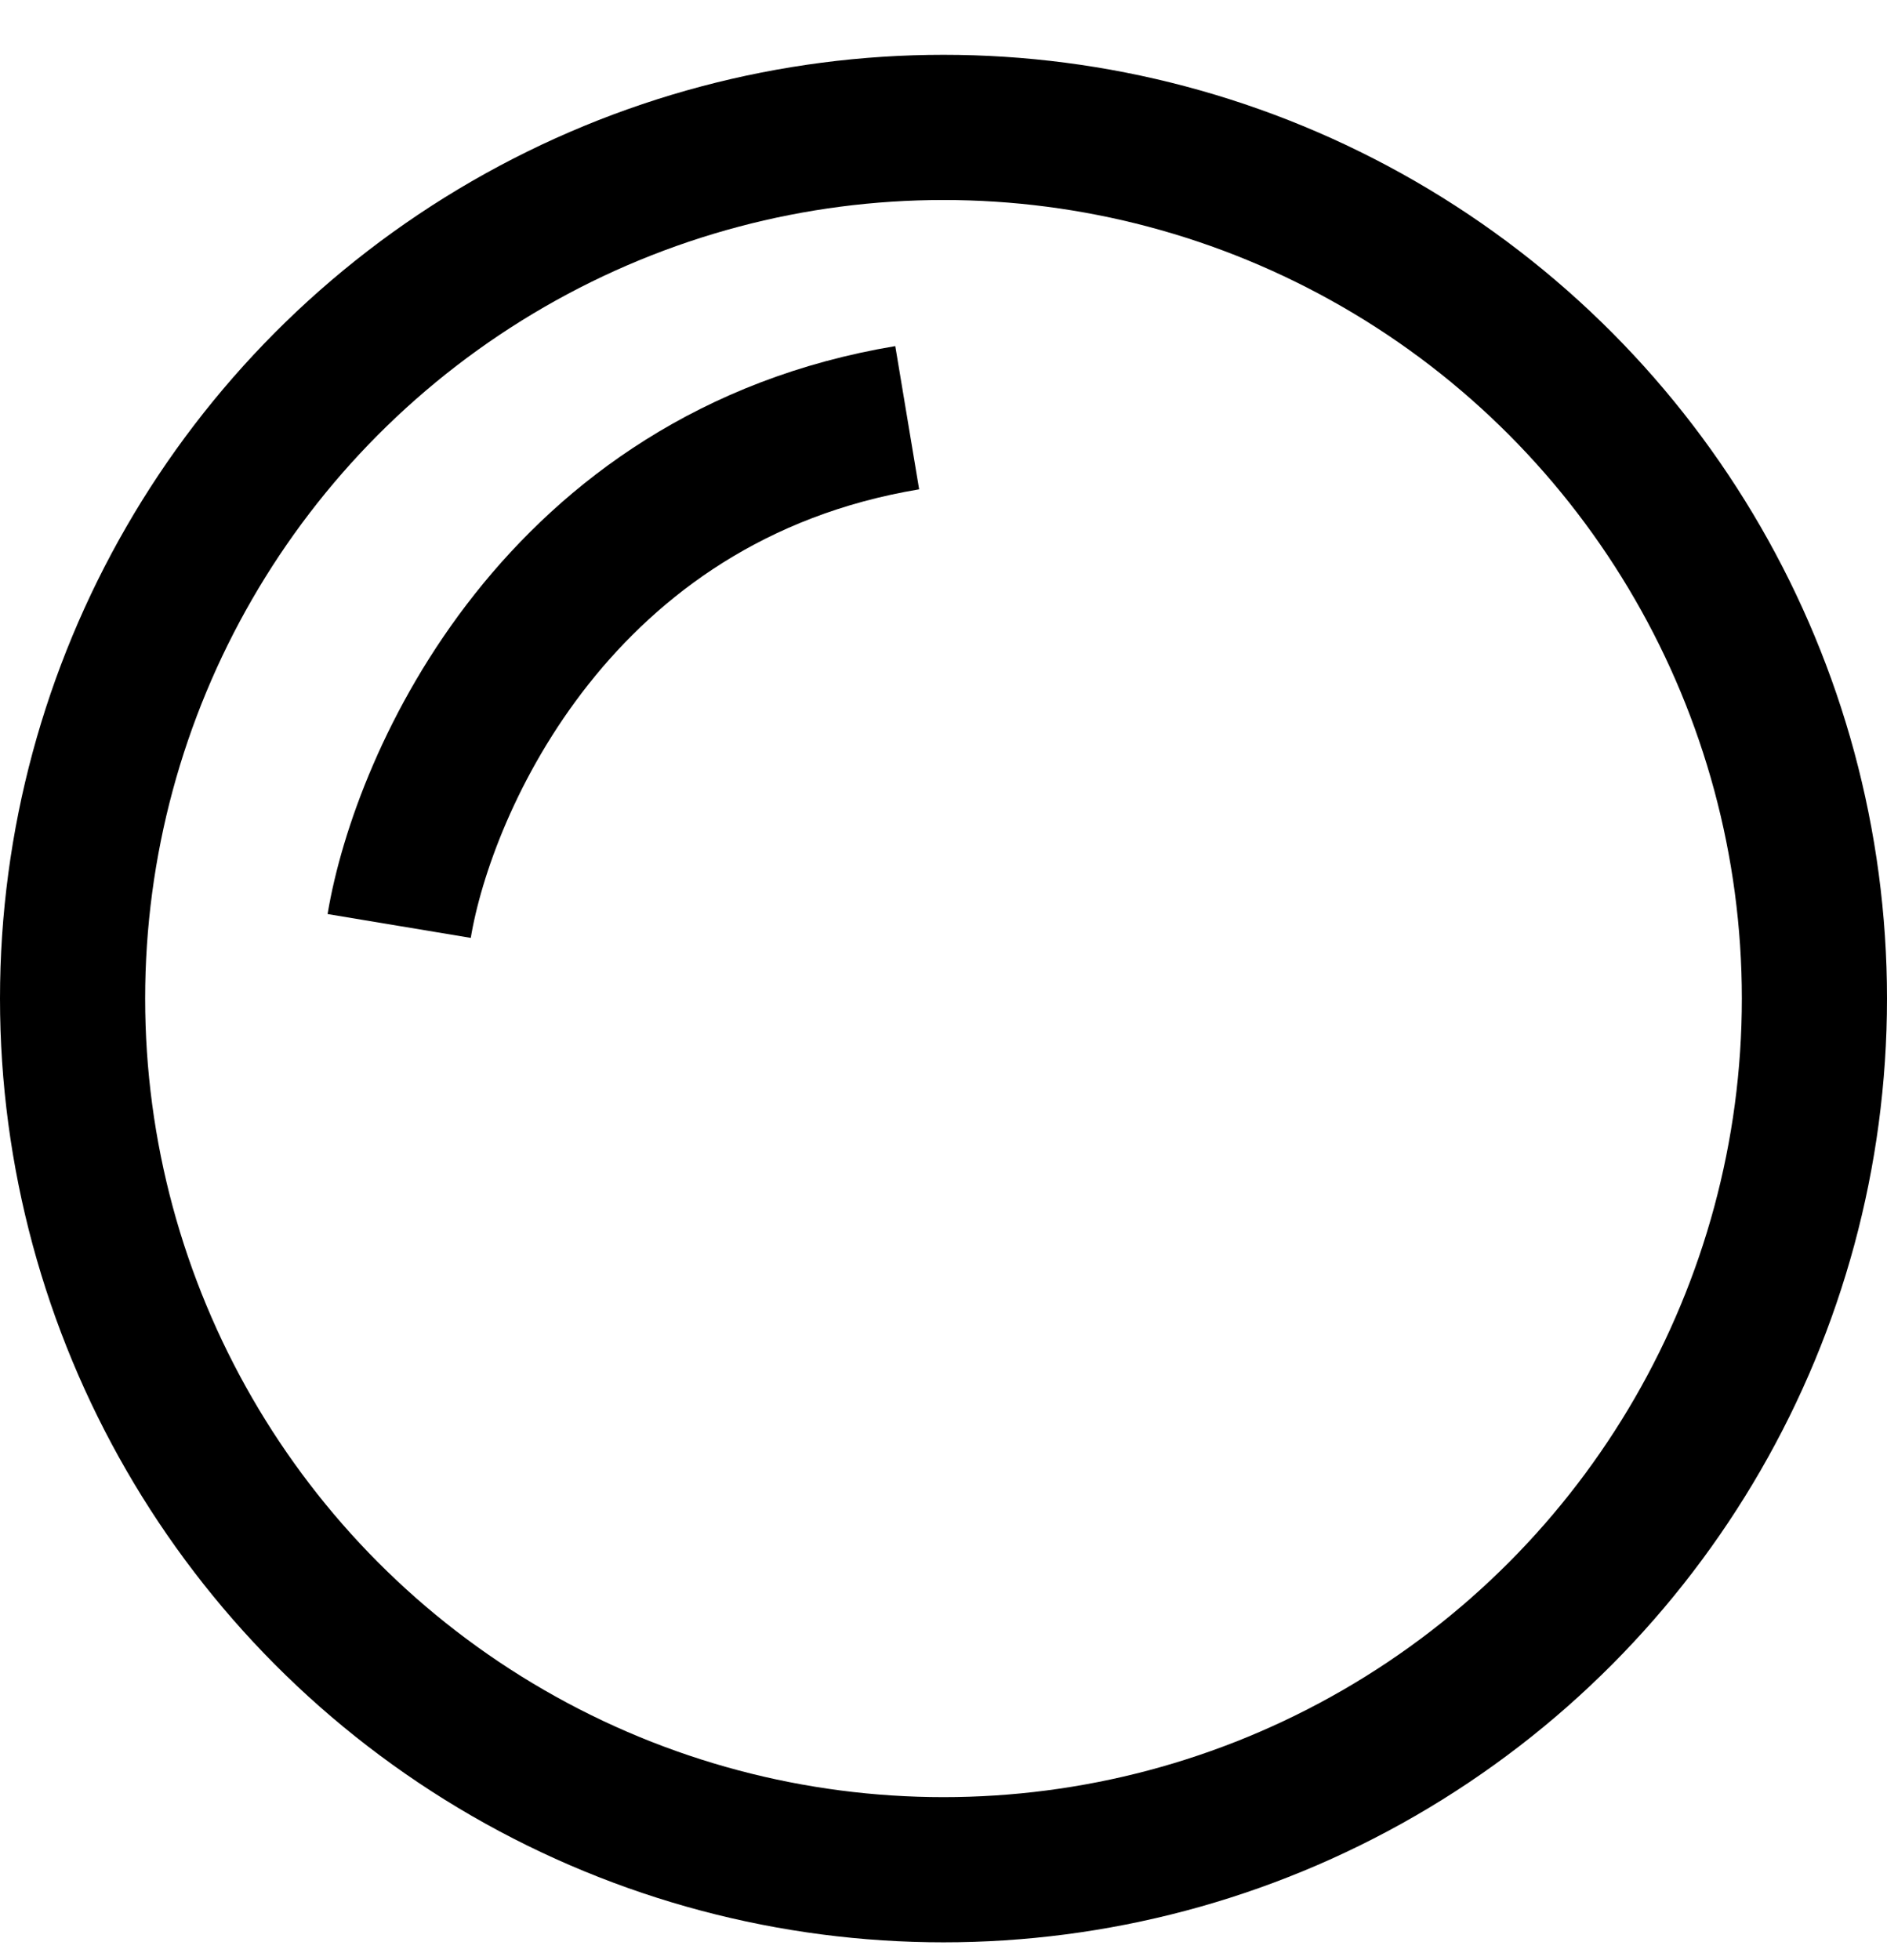 <svg width="26" height="27" viewBox="0 0 26 27" fill="none" xmlns="http://www.w3.org/2000/svg">
<circle cx="13" cy="13.755" r="12" stroke="black" stroke-width="2"/>
<path d="M5.5 12.755C5.833 10.755 7.7 6.554 12.5 5.754" stroke="black" stroke-width="2" stroke-linejoin="round"/>
</svg>
